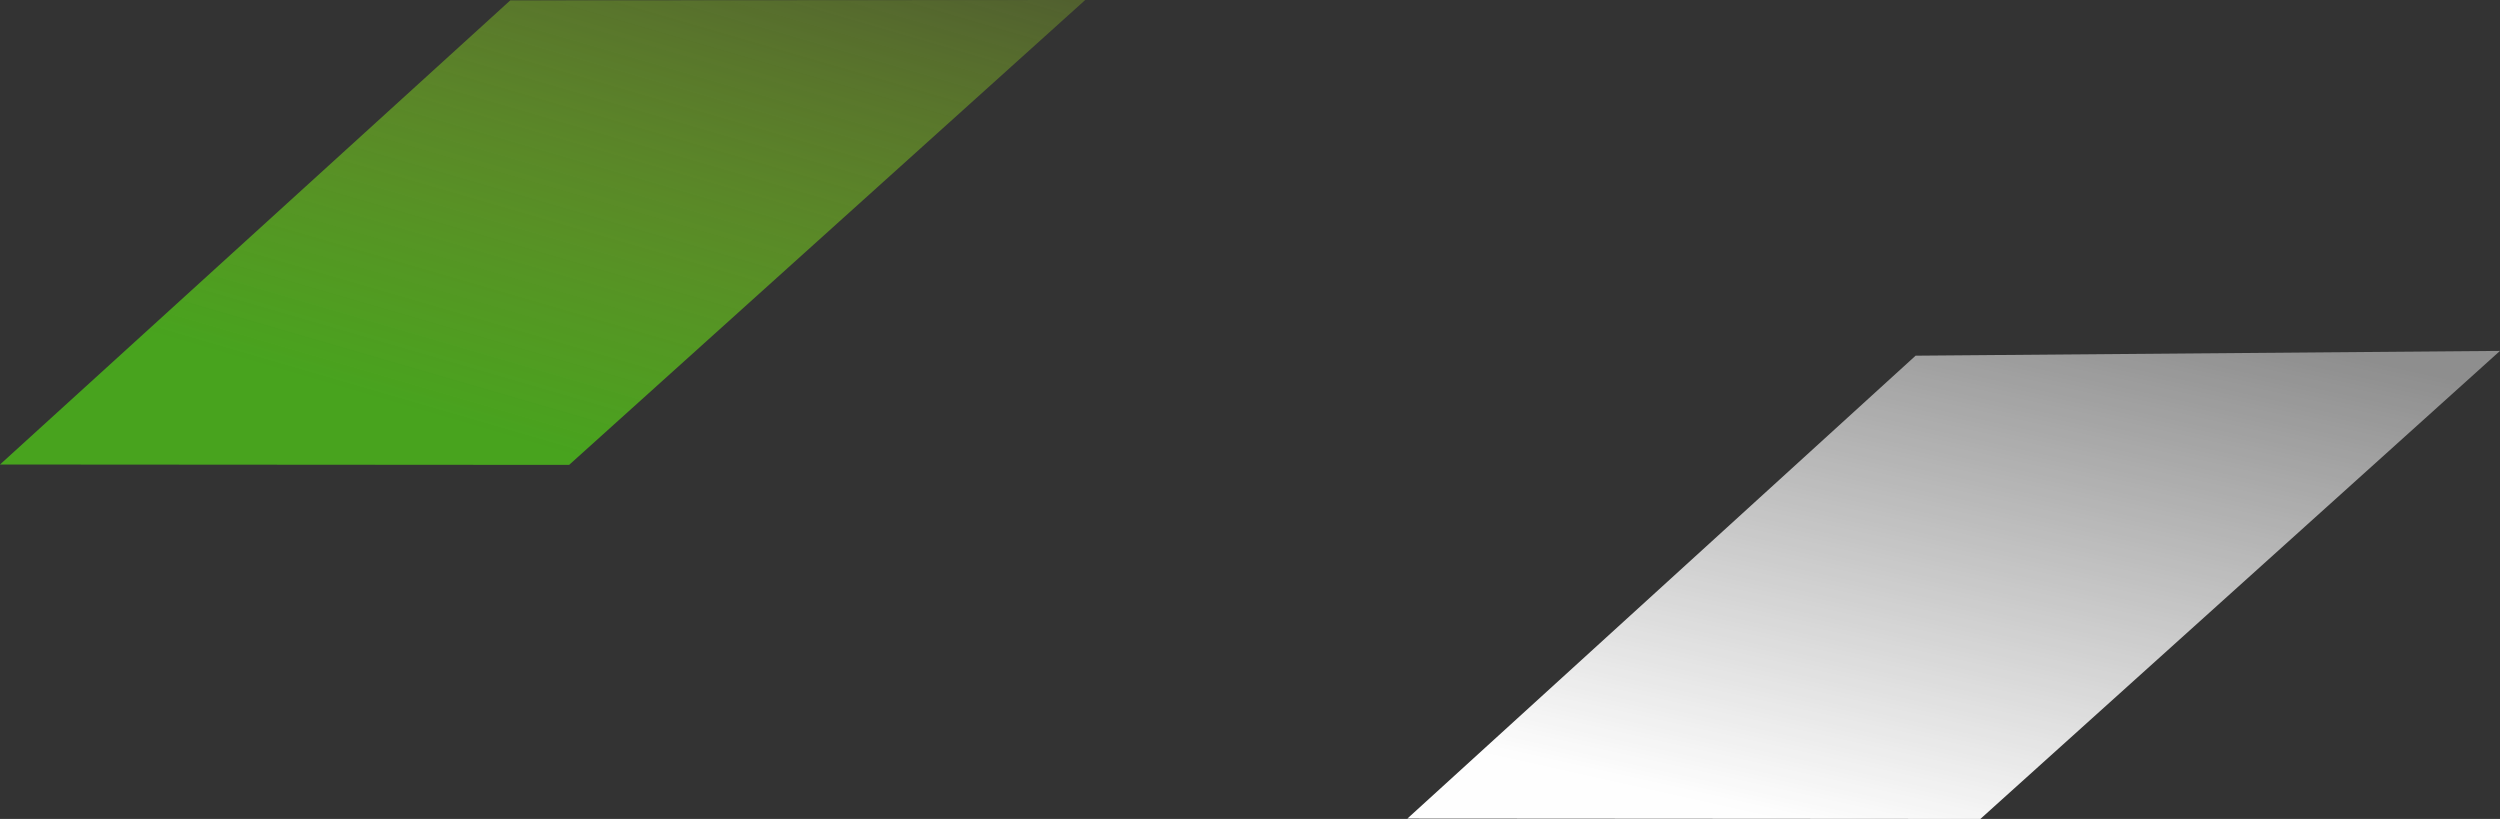 <svg xmlns="http://www.w3.org/2000/svg" xmlns:xlink="http://www.w3.org/1999/xlink" width="2257.746" height="739.589" viewBox="0 0 2257.746 739.589">
  <rect x="0" y="0" width="2257.746" height="739.589" fill="#333333" stroke="none"/>
  <defs>
    <linearGradient id="linear-gradient" x1="0.326" y1="1" x2="0.846" gradientUnits="objectBoundingBox">
      <stop offset="0" stop-color="#fff"/>
      <stop offset="1" stop-color="#fff" stop-opacity="0.447"/>
    </linearGradient>
    <linearGradient id="linear-gradient-2" x1="0.304" y1="0.826" x2="0.971" y2="-0.149" gradientUnits="objectBoundingBox">
      <stop offset="0" stop-color="#48a31e"/>
      <stop offset="1" stop-color="#9ecb26" stop-opacity="0.231"/>
    </linearGradient>
  </defs>
  <g id="Groupe_5058" data-name="Groupe 5058" transform="translate(123 -252)">
    <path id="Tracé_1493" data-name="Tracé 1493" d="M458.972,4.334,0,422.354l517.46.352L986.746,0Z" transform="translate(1148 568.884)" opacity="0.998" fill="url(#linear-gradient)"/>
    <path id="Tracé_1494" data-name="Tracé 1494" d="M460.869.3,0,419.5l513.961.35L980.074,0Z" transform="translate(-123 252)" opacity="0.998" fill="url(#linear-gradient-2)"/>
  </g>
</svg>
